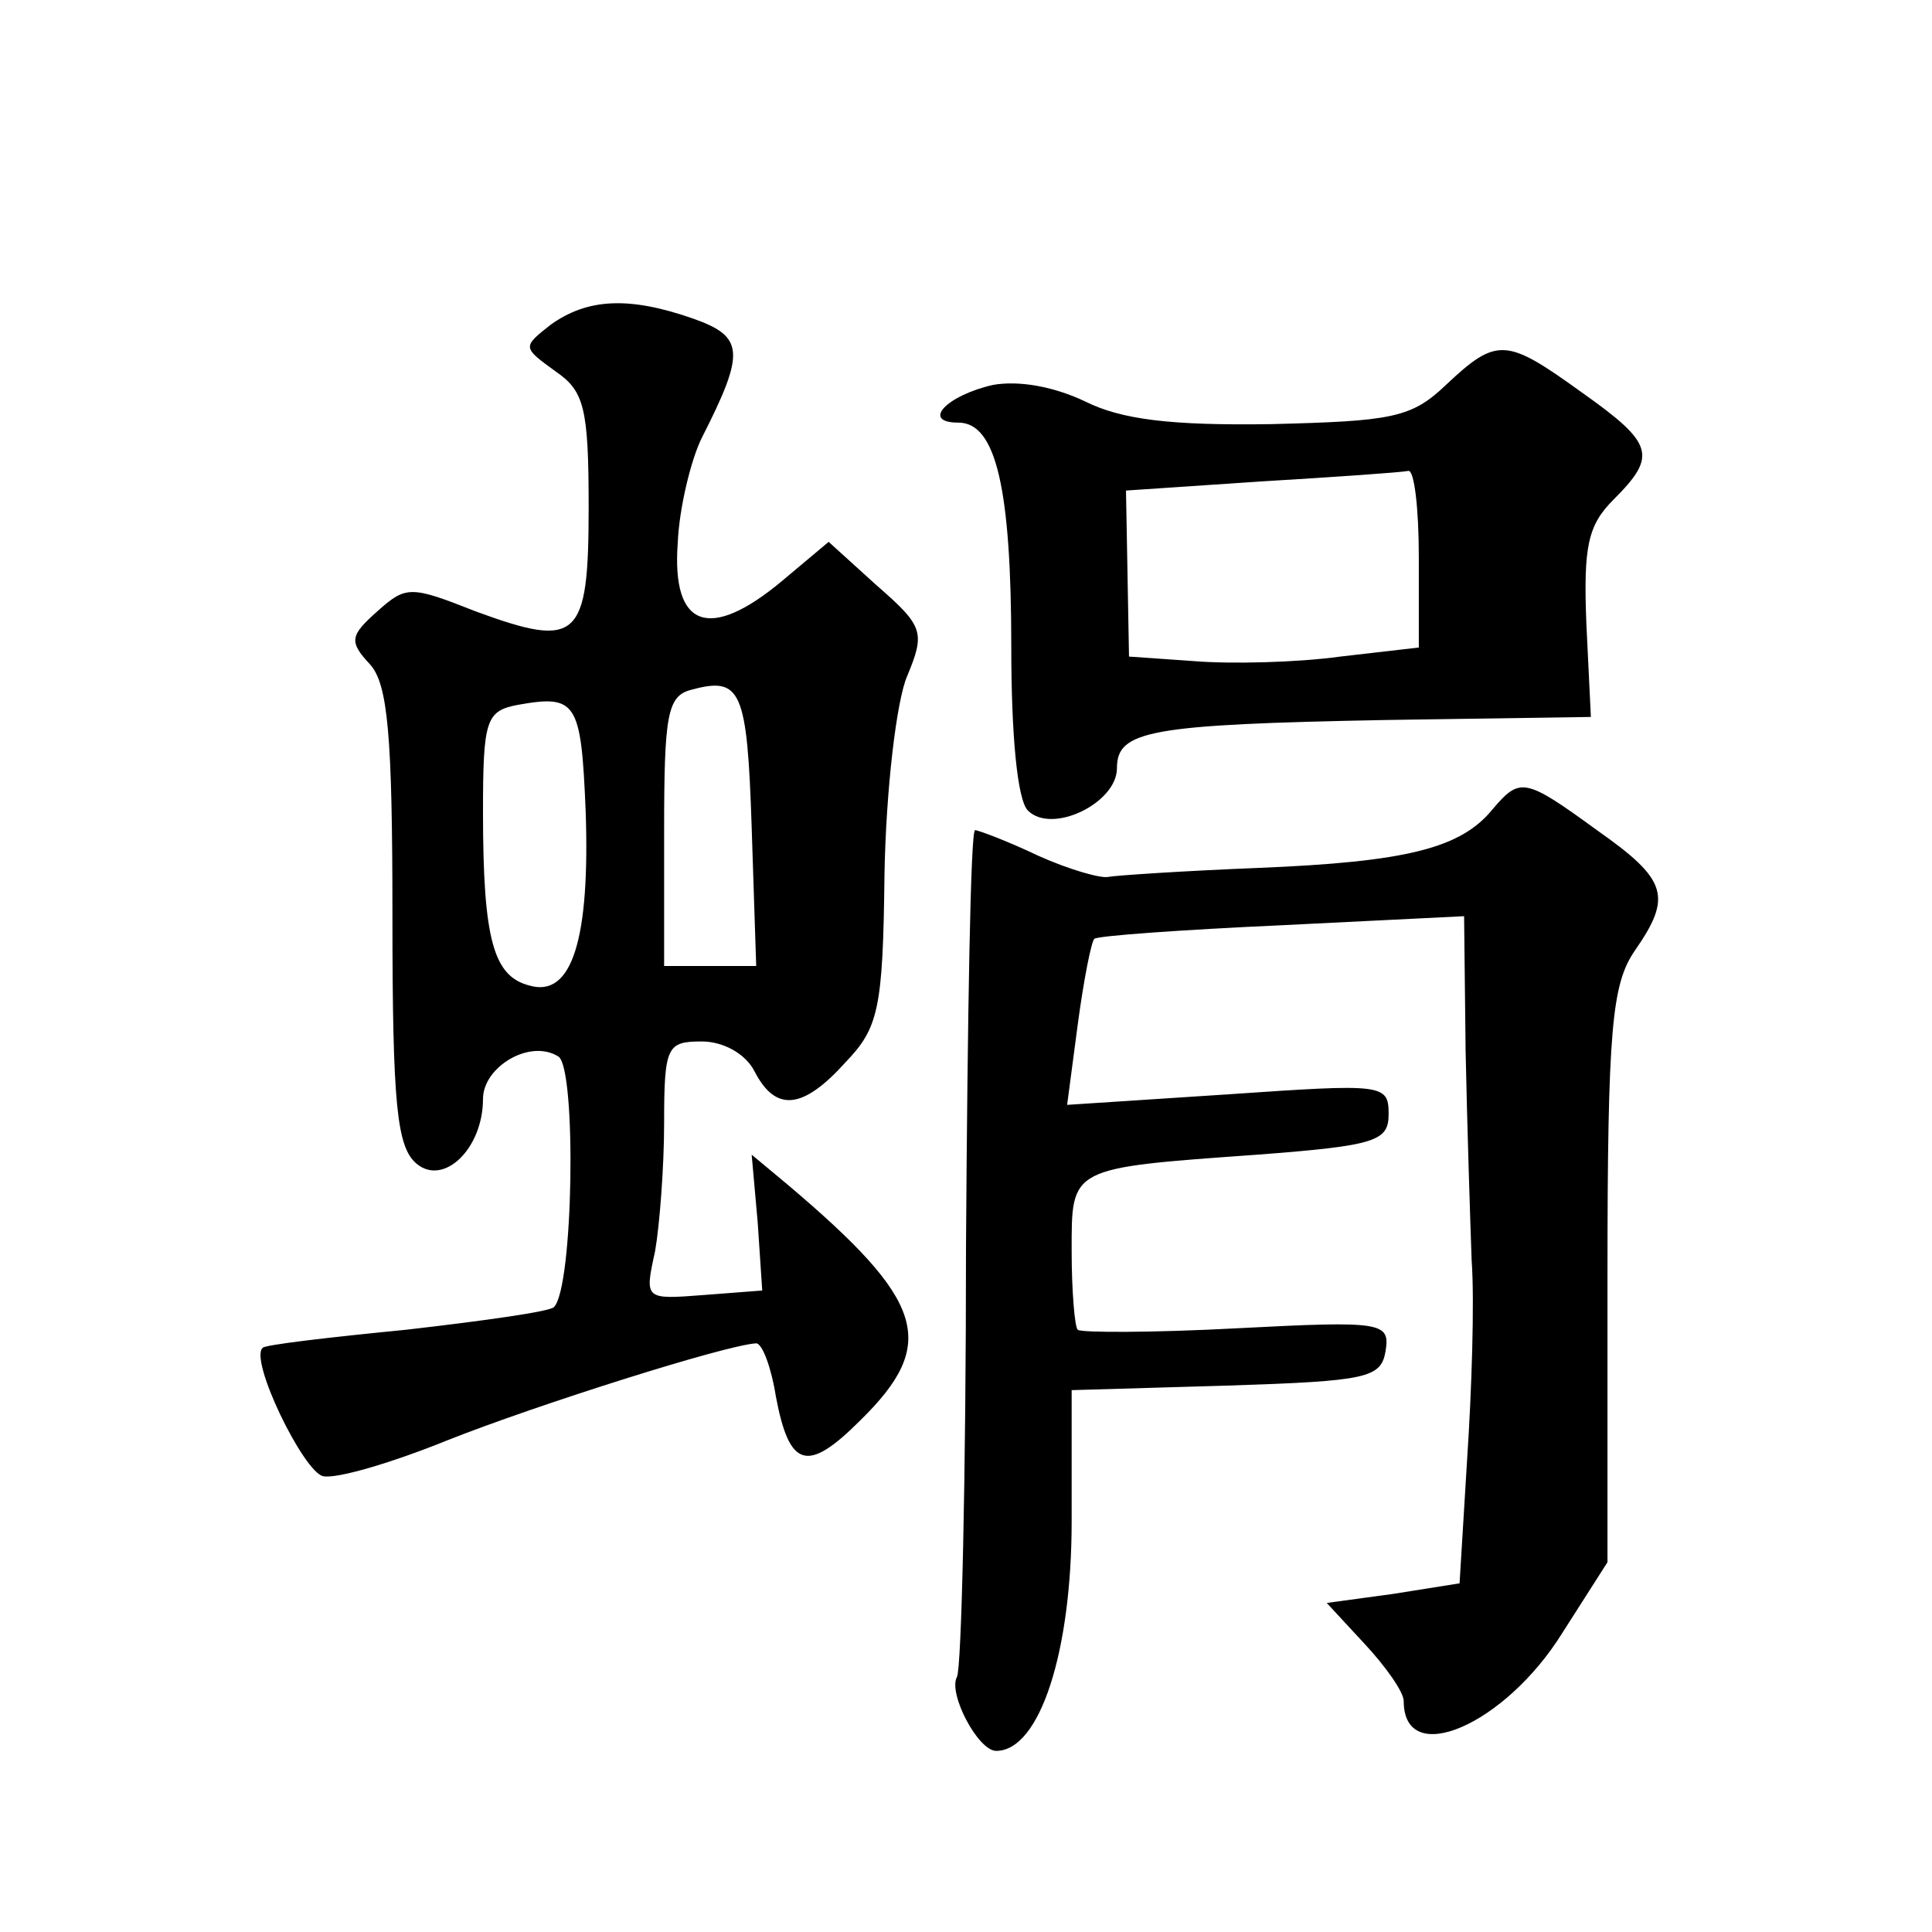 <?xml version="1.0" standalone="no"?>
<!DOCTYPE svg PUBLIC "-//W3C//DTD SVG 20010904//EN"
 "http://www.w3.org/TR/2001/REC-SVG-20010904/DTD/svg10.dtd">
<svg version="1.0" xmlns="http://www.w3.org/2000/svg"
 width="128pt" height="128pt" viewBox="0 0 128 128"
 preserveAspectRatio="xMidYMid meet">
<g transform="translate(0,128) scale(0.1,-0.1)"
fill="#0" stroke="none">
<path d="M365 1065 c-19 -15 -19 -15 3 -31 19 -13 22 -24 22 -90 0 -88 -7 -94 -75
-69 -43 17 -46 17 -65 0 -18 -16 -19 -20 -5 -35 12 -13 15 -47 15 -167 0 -126 3
-153 16 -164 18 -15 44 10 44 43 0 21 31 40 50 28 12 -8 10 -153 -3 -166 -3 -3
-46 -9 -98 -15 -51 -5 -94 -10 -95 -12 -9 -8 27 -82 40 -85 9 -2 46 9 83 24 58
23 184 63 204 64 4 0 10 -16 13 -35 9 -48 21 -51 56 -16 52 51 43 79 -48 156 l-24
20 4 -45 3 -45 -39 -3 c-39 -3 -39 -3 -32 29 3 17 6 56 6 85 0 51 2 54 25 54 14
0 29 -8 35 -20 14 -27 32 -25 60 6 22 23 25 35 26 125 1 56 8 115 15 131 12 29
11 33 -20 60 l-32 29 -31 -26 c-48 -40 -73 -31 -69 25 1 24 9 56 16 70 29 57 28
67 -6 79 -43 15 -70 13 -94 -4z m133 -333 l3 -92 -31 0 -30 0 0 89 c0 77 2 90 18
94 33 9 37 0 40 -91z m-110 11 c3 -85 -9 -124 -37 -116 -24 6 -31 30 -31 115 0
61 2 67 23 71 39 7 42 2 45 -70z M958 1025 c-23 -22 -36 -24 -116 -26 -66 -1 -99
3 -123 15 -21 10 -44 14 -61 11 -31 -7 -48 -25 -23 -25 25 0 35 -44 35 -149 0 -58
4 -101 11 -108 16 -16 59 5 59 28 0 25 21 29 179 32 l135 2 -3 62 c-2 51 1 65 18
82 29 29 27 37 -21 71 -50 36 -56 37 -90 5z m-18 -114 l0 -60 -52 -6 c-29 -4 -73
-5 -97 -3 l-43 3 -1 55 -1 55 89 6 c50 3 93 6 98 7 4 1 7 -25 7 -57z M989 744 c-21
-26 -57 -35 -155 -39 -50 -2 -95 -5 -100 -6 -5 -1 -26 5 -46 14 -21 10 -40 17 -42
17 -3 0 -5 -124 -6 -276 0 -152 -3 -280 -6 -285 -6 -11 14 -49 26 -49 29 0 50 66
50 152 l0 87 103 3 c93 3 102 5 105 23 3 19 -2 20 -98 15 -56 -3 -104 -3 -106 -1
-2 2 -4 26 -4 52 0 56 -2 55 123 64 79 6 87 9 87 27 0 20 -4 20 -106 13 l-107 -7
7 53 c4 30 9 55 11 57 2 2 58 6 124 9 l121 6 1 -89 c1 -49 3 -111 4 -139 2 -27
0 -87 -3 -132 l-5 -82 -44 -7 -44 -6 25 -27 c14 -15 26 -32 26 -38 0 -45 67 -16
105 45 l30 47 0 190 c0 164 3 193 18 215 25 36 22 47 -25 80 -48 35 -51 35 -69
14z"/>
</g>
</svg>
